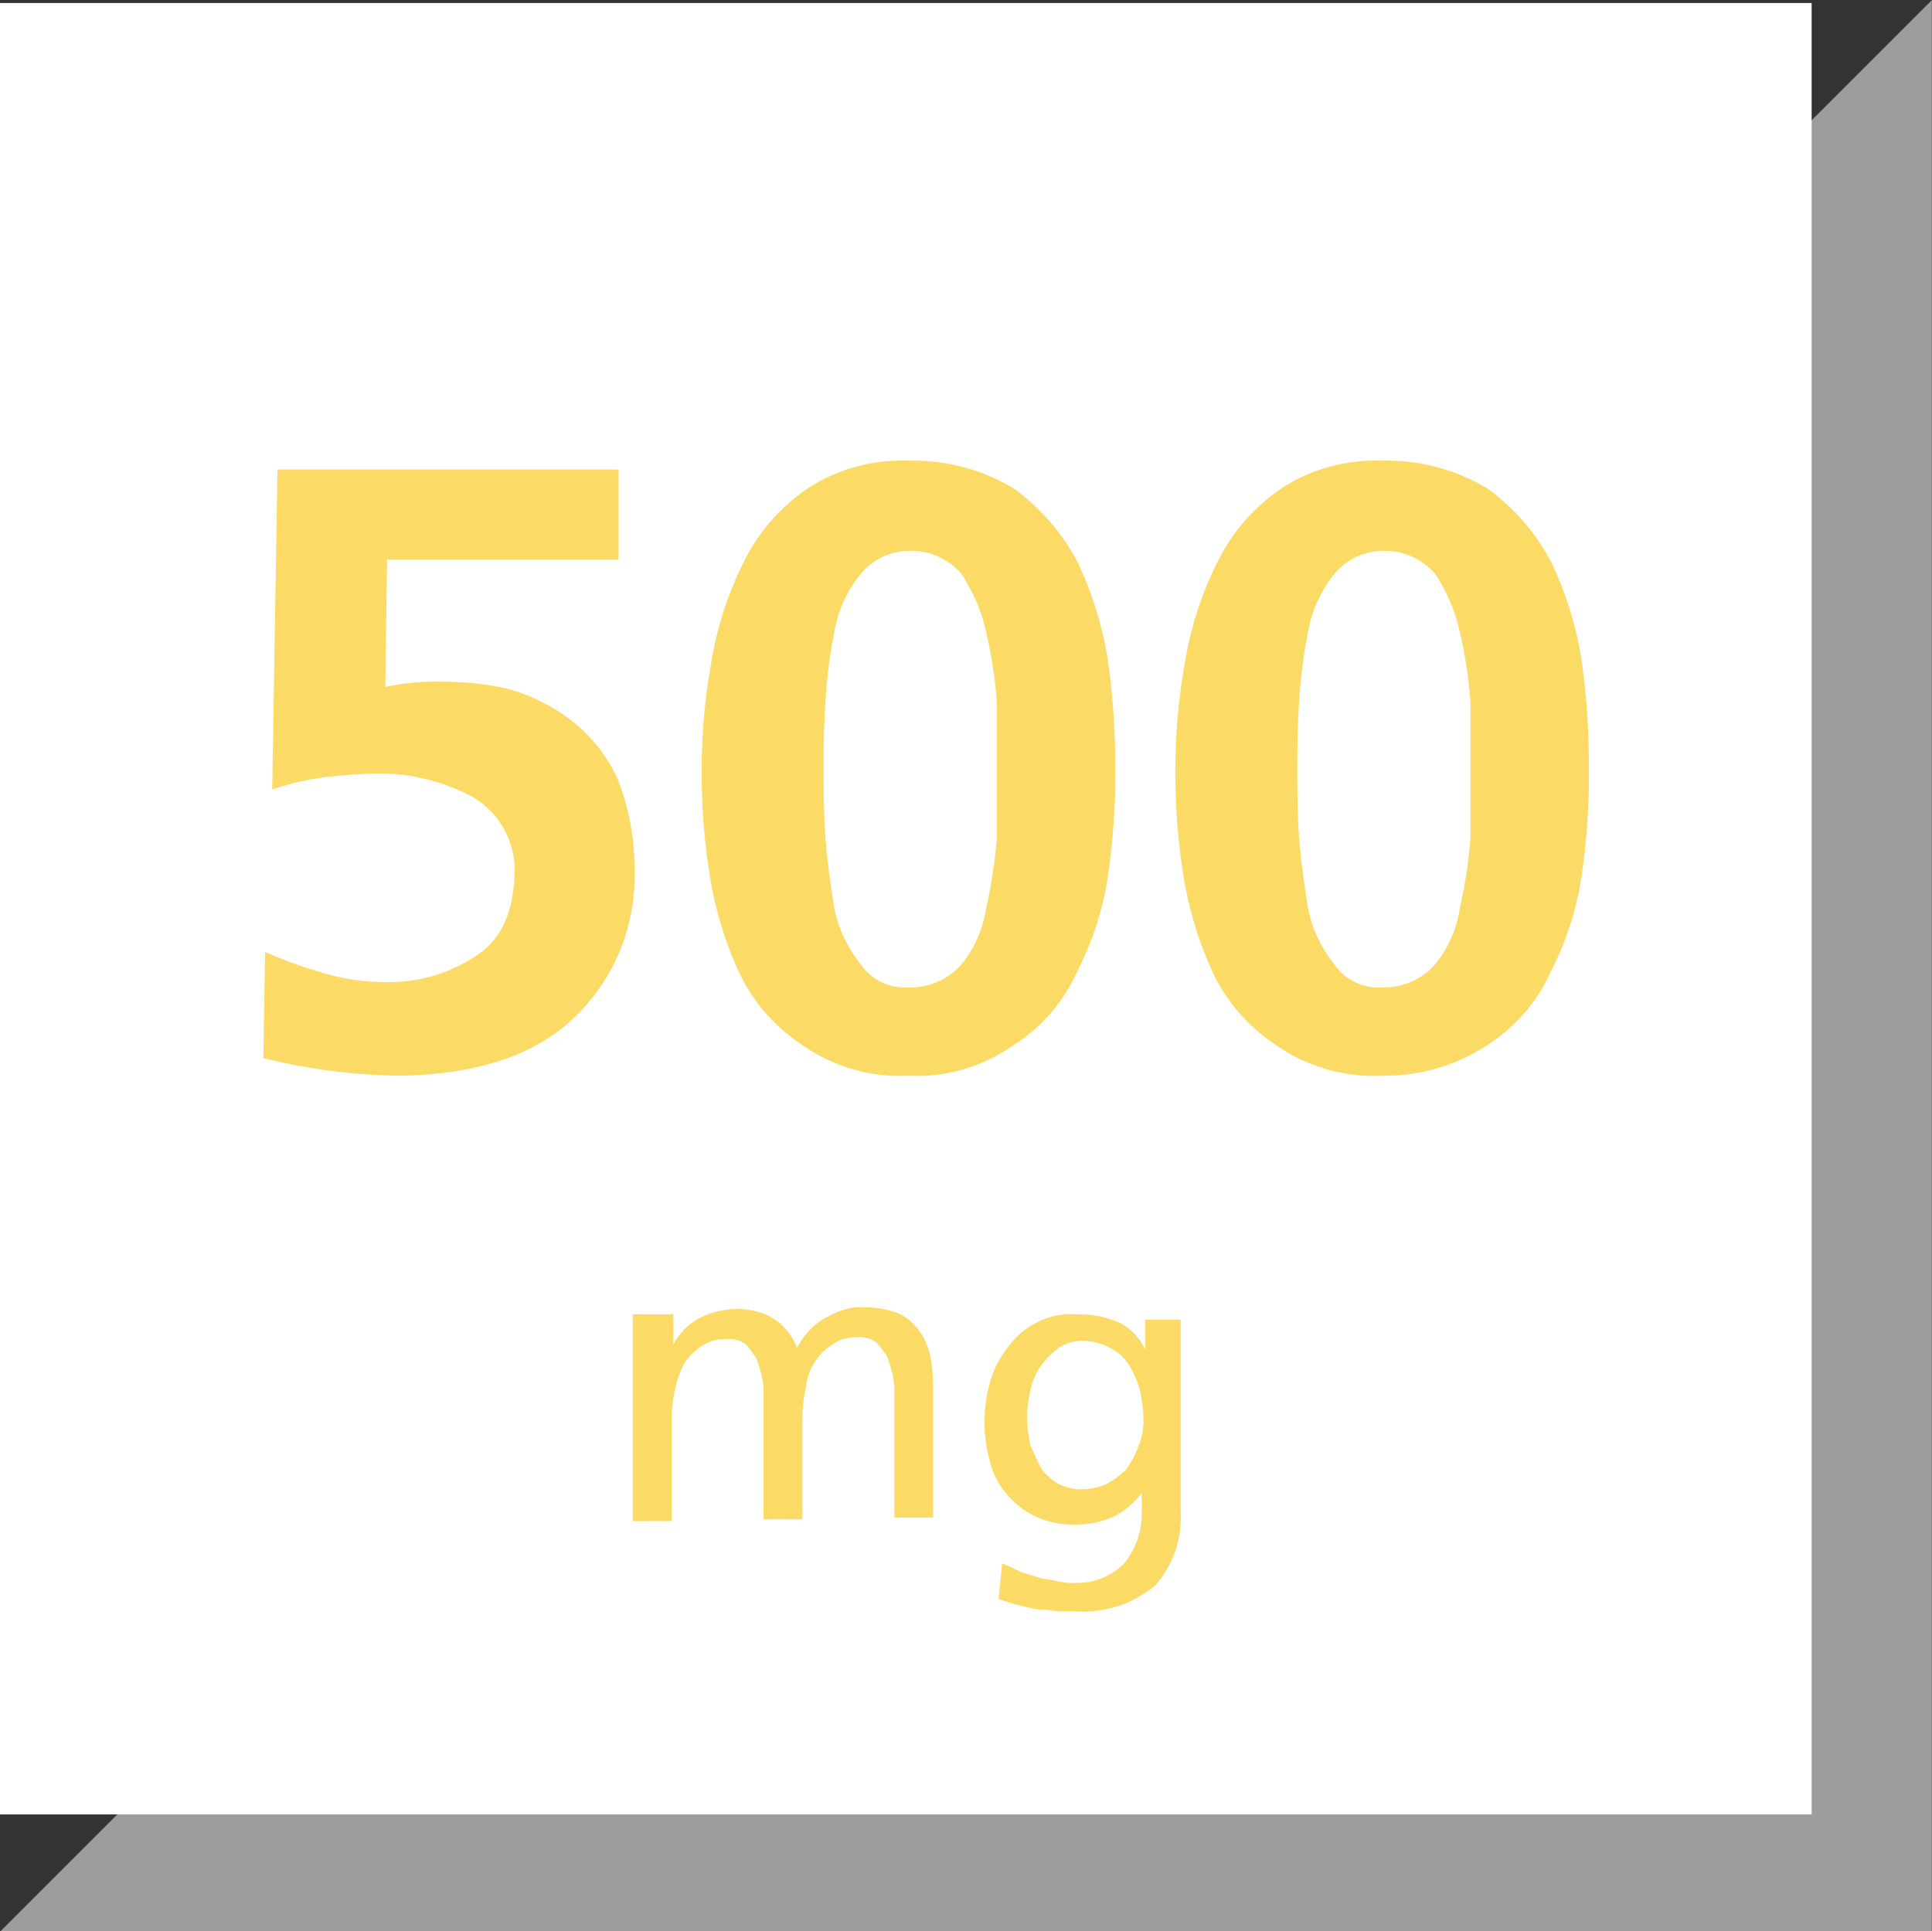 <?xml version="1.0" encoding="UTF-8"?>
<svg xmlns="http://www.w3.org/2000/svg" xmlns:xlink="http://www.w3.org/1999/xlink" id="Ebene_1" viewBox="0 0 109.31 109.28">
  <rect x="0" y="0" width="109.31" height="109.28" fill="#333333" stroke="none"/>
  <defs>
    <clipPath id="clippath">
      <rect y="-.03" width="109.3" height="109.3" fill="none"></rect>
    </clipPath>
  </defs>
  <g id="Ebene_1-2">
    <g id="Dreieck">
      <polygon points="8.5 105.77 105.8 105.77 105.8 8.47 8.5 105.77" fill="#9c9d9d"></polygon>
      <g clip-path="url(#clippath)">
        <polygon points="8.5 105.77 105.8 105.77 105.8 8.47 8.5 105.77" fill="none" stroke="#9c9d9d" stroke-width="7.02"></polygon>
      </g>
      <rect y=".17" width="102.5" height="102.5" fill="#fff"></rect>
    </g>
  </g>
  <g>
    <path d="m36.1,74.37h2v1.7h0c.34-.64.86-1.16,1.5-1.5.68-.34,1.44-.51,2.2-.5.66.01,1.32.18,1.9.5.64.4,1.13.99,1.4,1.7.21-.41.48-.78.8-1.1.29-.29.63-.53,1-.7.31-.18.65-.31,1-.4.29-.08.6-.12.9-.1.65-.01,1.29.09,1.9.3.48.18.89.49,1.2.9.33.41.57.89.7,1.4.13.59.19,1.19.2,1.8v7.5h-2.2v-7c.02-.37-.02-.74-.1-1.1-.1-.4-.2-.7-.3-1-.18-.28-.38-.55-.6-.8-.32-.23-.71-.34-1.1-.3-.5-.02-.99.12-1.4.4-.4.25-.75.6-1,1-.27.42-.44.9-.5,1.4-.12.53-.18,1.06-.2,1.6v5.9h-2.2v-7c.02-.37-.02-.74-.1-1.1-.1-.4-.2-.7-.3-1-.18-.28-.38-.55-.6-.8-.32-.23-.71-.34-1.1-.3-.5-.02-.99.12-1.4.4-.4.25-.75.6-1,1-.23.44-.39.91-.5,1.4-.12.53-.18,1.06-.2,1.6v5.9h-2.2v-11.7h.3Z" fill="#fbdb65"></path>
    <path d="m66.8,85.57c.08,1.5-.42,2.96-1.4,4.1-1.27,1.1-2.93,1.64-4.6,1.5h-.9c-.3,0-.6-.1-1-.1s-.7-.1-1.1-.2c-.44-.1-.88-.24-1.3-.4l.2-2c.38.15.74.31,1.1.5l1,.3c.3.1.6.1,1,.2.36.08.73.12,1.1.1,1.01.02,1.99-.38,2.7-1.1.67-.82,1.02-1.84,1-2.9v-1.1h0c-.44.6-1.03,1.08-1.7,1.4-.7.29-1.45.42-2.2.4-.76,0-1.51-.17-2.2-.5-.62-.31-1.17-.76-1.6-1.3-.44-.52-.74-1.14-.9-1.8-.2-.72-.31-1.46-.3-2.2,0-.74.1-1.48.3-2.2.19-.73.53-1.41,1-2,.41-.59.96-1.08,1.6-1.4.7-.39,1.5-.56,2.3-.5.86-.02,1.71.15,2.5.5.61.34,1.1.87,1.4,1.5h0v-1.7h2v10.9Zm-5.6-1.3c.48,0,.96-.1,1.4-.3.41-.21.78-.48,1.1-.8.29-.4.53-.84.7-1.3.2-.48.3-.99.3-1.5-.01-.57-.08-1.14-.2-1.7-.14-.49-.34-.96-.6-1.4-.27-.43-.65-.78-1.1-1-.46-.25-.98-.39-1.5-.4-.5-.02-.99.12-1.4.4-.38.28-.72.62-1,1-.3.42-.5.9-.6,1.4-.12.49-.18.99-.2,1.5.02.54.08,1.07.2,1.6.2.5.4.9.6,1.3.26.38.6.68,1,.9.4.2.85.31,1.3.3Z" fill="#fbdb65"></path>
  </g>
  <g>
    <path d="m34.9,31.67h-13l-.1,7.2c1.02-.22,2.06-.32,3.1-.3,1.28,0,2.55.12,3.8.4,1.26.34,2.45.92,3.5,1.7,1.15.87,2.08,2,2.7,3.3.69,1.71,1.03,3.55,1,5.4.07,3.04-1.13,5.97-3.3,8.1-2.2,2.2-5.5,3.3-9.8,3.4-2.66-.02-5.32-.35-7.9-1l.1-6c.98.43,1.98.8,3,1.1,1.26.41,2.58.61,3.9.6,1.74.03,3.44-.46,4.9-1.4,1.5-.9,2.2-2.4,2.3-4.5.17-1.87-.77-3.67-2.4-4.6-1.63-.86-3.45-1.31-5.3-1.3-1,0-2,.1-3,.2-1.02.14-2.02.37-3,.7l.3-18.1h19.3v5.1h-.1Z" fill="#fbdb65"></path>
    <path d="m51.4,60.87c-2.18.11-4.33-.53-6.1-1.8-1.58-1.06-2.83-2.55-3.6-4.3-.79-1.78-1.33-3.67-1.6-5.6-.28-1.85-.41-3.73-.4-5.6,0-2.15.2-4.29.6-6.4.34-1.95.99-3.84,1.9-5.6.84-1.62,2.08-2.99,3.6-4,1.67-1.06,3.62-1.58,5.6-1.5,2.11-.06,4.2.5,6,1.6,1.51,1.11,2.74,2.54,3.6,4.2.83,1.77,1.41,3.66,1.7,5.6.28,2.02.41,4.06.4,6.1.02,1.97-.12,3.95-.4,5.9-.28,1.95-.89,3.85-1.8,5.6-.77,1.69-2.03,3.11-3.6,4.1-1.72,1.21-3.8,1.81-5.9,1.7Zm0-5c1.14.04,2.24-.44,3-1.3.74-.92,1.23-2.03,1.4-3.2.3-1.32.5-2.65.6-4v-7.6c-.09-1.35-.3-2.68-.6-4-.26-1.18-.74-2.29-1.4-3.3-.73-.84-1.79-1.32-2.9-1.3-1.08-.01-2.11.46-2.8,1.3-.77.95-1.29,2.09-1.5,3.3-.26,1.32-.43,2.66-.5,4-.1,1.4-.1,2.7-.1,3.9s0,2.3.1,3.7.3,2.7.5,4c.23,1.17.75,2.27,1.5,3.2.6.88,1.63,1.38,2.7,1.3Z" fill="#fbdb65"></path>
    <path d="m78.2,60.87c-2.18.11-4.33-.53-6.1-1.8-1.58-1.06-2.83-2.55-3.6-4.3-.79-1.78-1.33-3.67-1.6-5.6-.28-1.85-.41-3.73-.4-5.6,0-2.15.2-4.29.6-6.4.34-1.95.99-3.84,1.9-5.6.84-1.62,2.08-2.99,3.6-4,1.67-1.06,3.62-1.58,5.6-1.5,2.11-.06,4.2.5,6,1.6,1.51,1.11,2.74,2.54,3.6,4.2.83,1.77,1.41,3.66,1.7,5.6.28,2.02.41,4.06.4,6.1.02,1.97-.12,3.95-.4,5.9-.28,1.95-.89,3.85-1.8,5.6-.77,1.69-2.03,3.11-3.6,4.1-1.75,1.14-3.81,1.73-5.9,1.7Zm0-5c1.14.04,2.24-.44,3-1.3.74-.92,1.23-2.03,1.4-3.2.3-1.32.5-2.65.6-4v-7.6c-.09-1.35-.3-2.68-.6-4-.26-1.18-.74-2.29-1.4-3.3-.73-.84-1.79-1.32-2.9-1.3-1.08-.01-2.11.46-2.8,1.3-.77.95-1.29,2.09-1.5,3.3-.26,1.32-.43,2.66-.5,4-.1,1.4-.1,2.7-.1,3.9s0,2.3.1,3.7.3,2.7.5,4c.23,1.17.75,2.27,1.5,3.2.6.88,1.63,1.38,2.7,1.3Z" fill="#fbdb65"></path>
  </g>
</svg>
